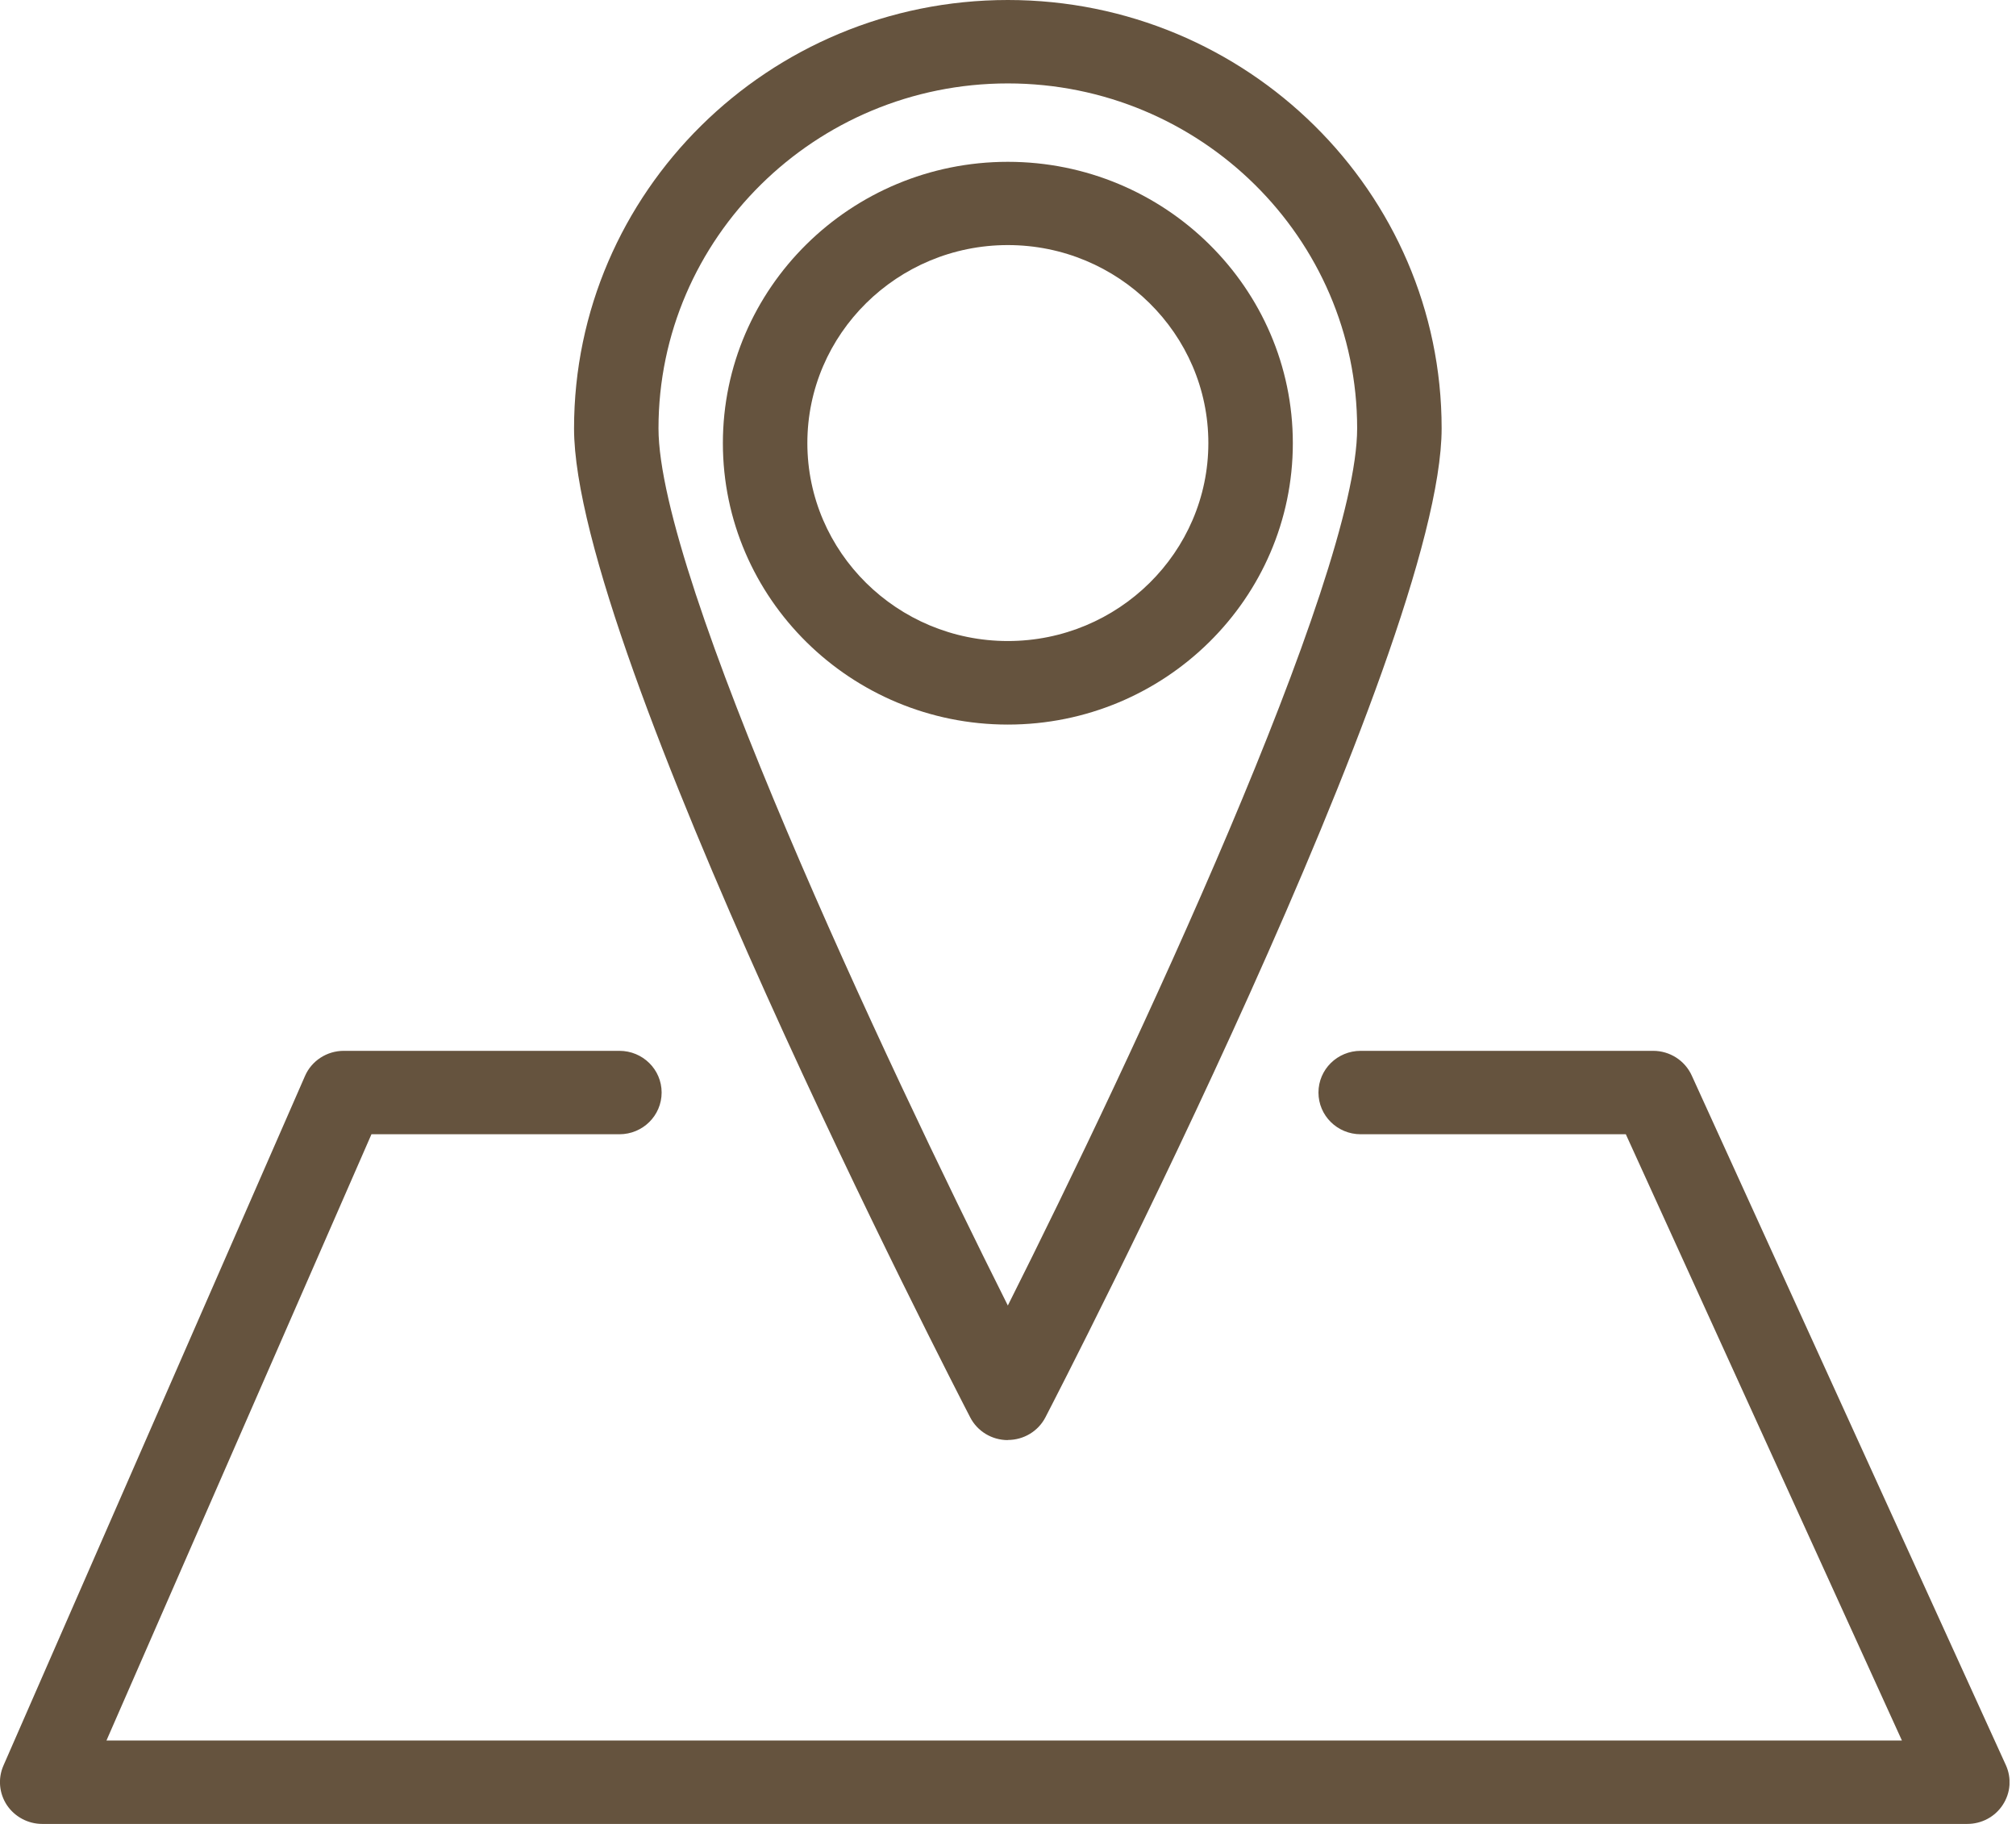 <svg width="63" height="57" viewBox="0 0 63 57" fill="none" xmlns="http://www.w3.org/2000/svg">
<g clip-path="url(#clip0_574_2707)">
<path d="M31.495 45.005C30.998 45.005 30.544 44.731 30.32 44.297C29.814 43.319 17.939 20.298 17.939 13.39C17.939 6.004 24.019 0 31.495 0C38.97 0 45.051 6.004 45.051 13.385C45.051 20.293 33.176 43.315 32.67 44.292C32.445 44.727 31.992 45.001 31.495 45.001V45.005ZM31.495 2.607C25.476 2.607 20.578 7.442 20.578 13.385C20.578 18.073 27.627 33.084 31.495 40.799C35.367 33.088 42.411 18.073 42.411 13.385C42.411 7.442 37.514 2.607 31.495 2.607Z" fill="#65533E"/>
<path d="M31.495 22.644C26.585 22.644 22.59 18.699 22.59 13.85C22.59 9.002 26.585 5.057 31.495 5.057C36.406 5.057 40.401 9.002 40.401 13.85C40.401 18.699 36.406 22.644 31.495 22.644ZM31.495 7.659C28.041 7.659 25.23 10.436 25.23 13.846C25.23 17.256 28.041 20.033 31.495 20.033C34.949 20.033 37.761 17.256 37.761 13.846C37.761 10.436 34.949 7.659 31.495 7.659Z" fill="#65533E"/>
<path d="M61.477 57H1.32C0.876 57 0.462 56.778 0.216 56.413C-0.026 56.048 -0.07 55.584 0.106 55.18L9.531 33.626C9.738 33.149 10.217 32.84 10.741 32.84H19.356C20.086 32.84 20.676 33.422 20.676 34.143C20.676 34.865 20.086 35.447 19.356 35.447H11.608L3.327 54.393H59.435L50.807 35.447H42.522C41.792 35.447 41.202 34.865 41.202 34.143C41.202 33.422 41.792 32.84 42.522 32.84H51.661C52.18 32.84 52.651 33.14 52.866 33.609L62.683 55.162C62.867 55.566 62.832 56.031 62.586 56.405C62.344 56.778 61.926 57 61.477 57Z" fill="#65533E"/>
</g>
<defs>
<clipPath id="clip0_574_2707">
<rect width="62.797" height="57" fill="white"/>
</clipPath>
</defs>
</svg>
